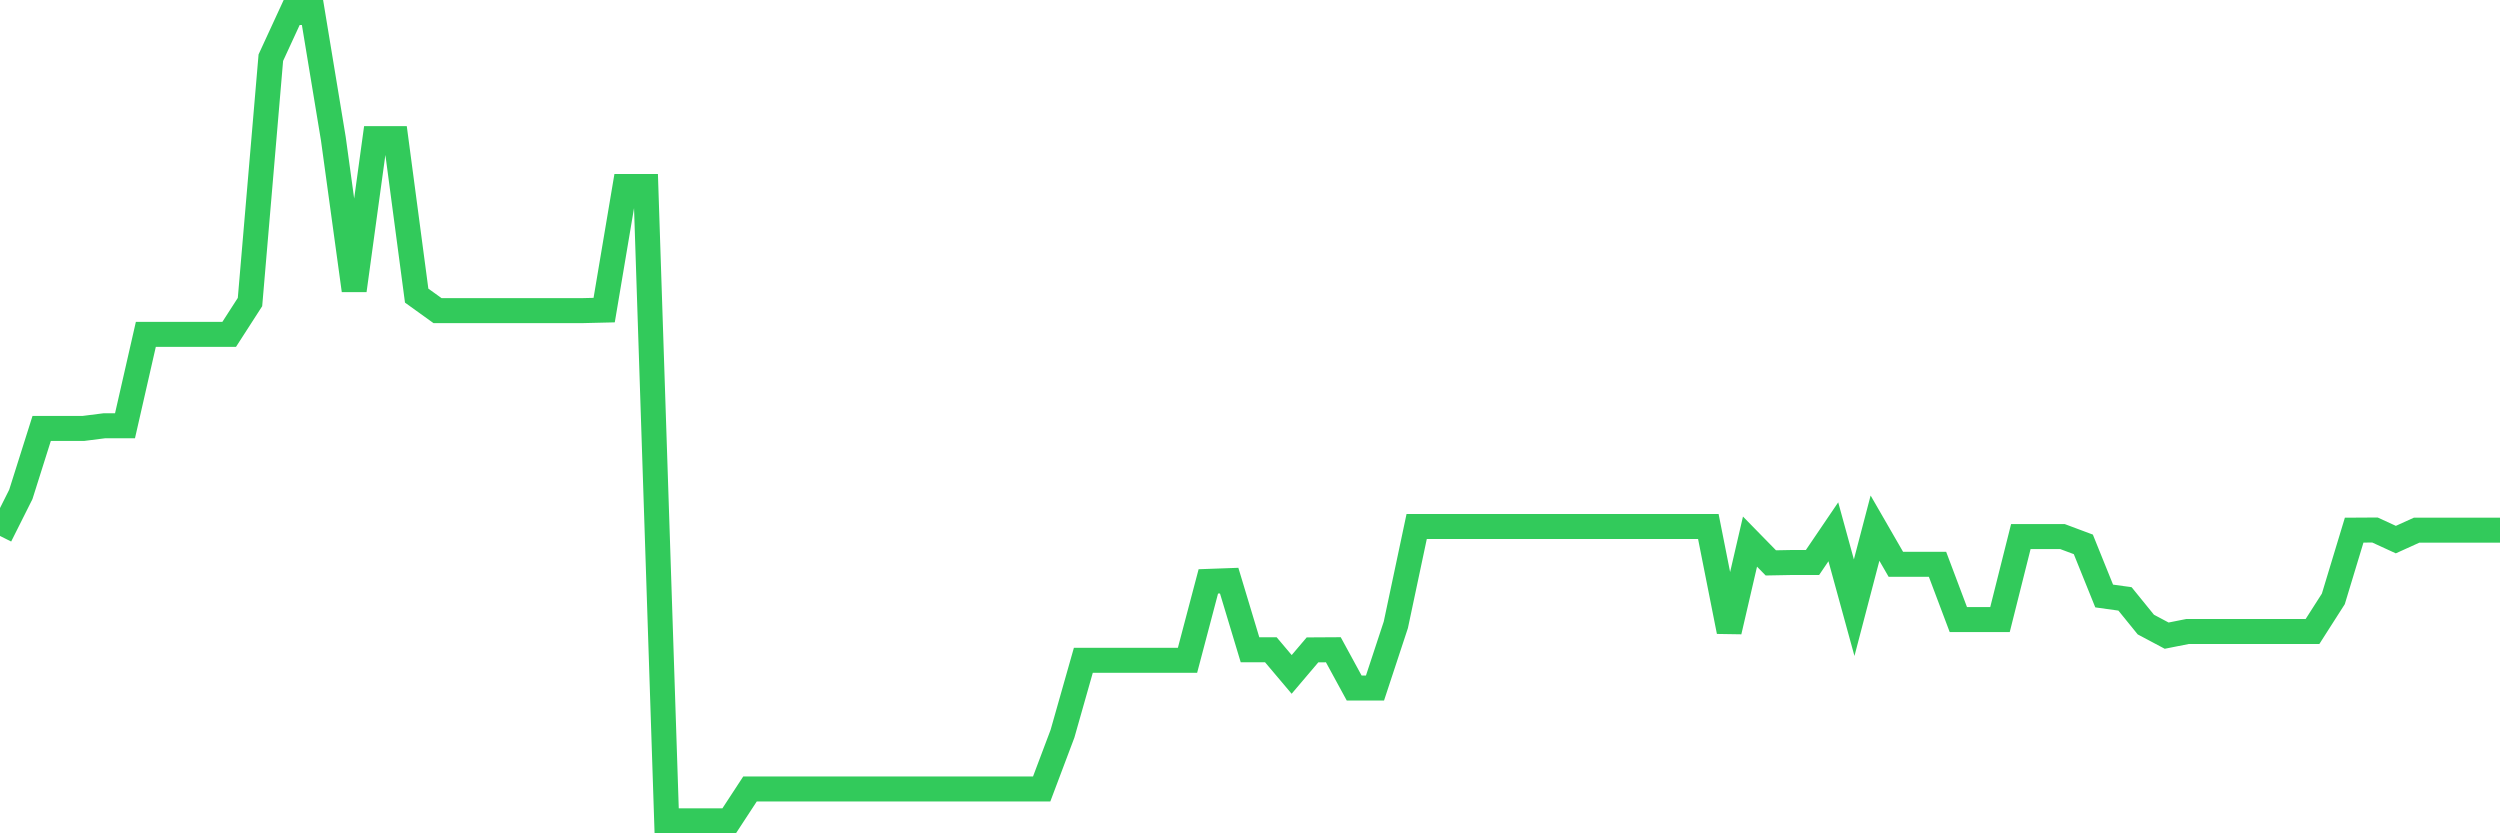 <svg
  xmlns="http://www.w3.org/2000/svg"
  xmlns:xlink="http://www.w3.org/1999/xlink"
  width="120"
  height="40"
  viewBox="0 0 120 40"
  preserveAspectRatio="none"
>
  <polyline
    points="0,25.725 1,23.731 2,20.565 3,20.565 4,20.565 5,20.438 6,20.438 7,16.051 8,16.051 9,16.051 10,16.051 11,16.051 12,14.498 13,2.769 14,0.6 15,0.6 16,6.655 17,13.942 18,6.655 19,6.655 20,14.19 21,14.909 22,14.909 23,14.909 24,14.909 25,14.909 26,14.909 27,14.909 28,14.909 29,14.885 30,8.951 31,8.951 32,39.4 33,39.4 34,39.4 35,39.4 36,37.871 37,37.871 38,37.871 39,37.871 40,37.871 41,37.871 42,37.871 43,37.871 44,37.871 45,37.871 46,37.871 47,37.871 48,37.871 49,37.871 50,37.871 51,35.218 52,31.696 53,31.696 54,31.696 55,31.696 56,31.696 57,31.696 58,27.907 59,27.871 60,31.188 61,31.188 62,32.372 63,31.194 64,31.188 65,33.025 66,33.025 67,29.992 68,25.272 69,25.272 70,25.272 71,25.272 72,25.272 73,25.272 74,25.272 75,25.272 76,25.272 77,25.272 78,25.272 79,25.272 80,25.272 81,25.272 82,25.272 83,30.312 84,25.997 85,27.019 86,27 87,27 88,25.526 89,29.17 90,25.351 91,27.085 92,27.085 93,27.085 94,29.738 95,29.738 96,29.738 97,25.756 98,25.756 99,25.756 100,26.13 101,28.608 102,28.747 103,29.979 104,30.511 105,30.312 106,30.312 107,30.312 108,30.312 109,30.312 110,30.312 111,30.312 112,28.747 113,25.447 114,25.441 115,25.901 116,25.447 117,25.447 118,25.447 119,25.447 120,25.447"
    fill="none"
    stroke="#32ca5b"
    stroke-width="1.2"
  >
  </polyline>
</svg>